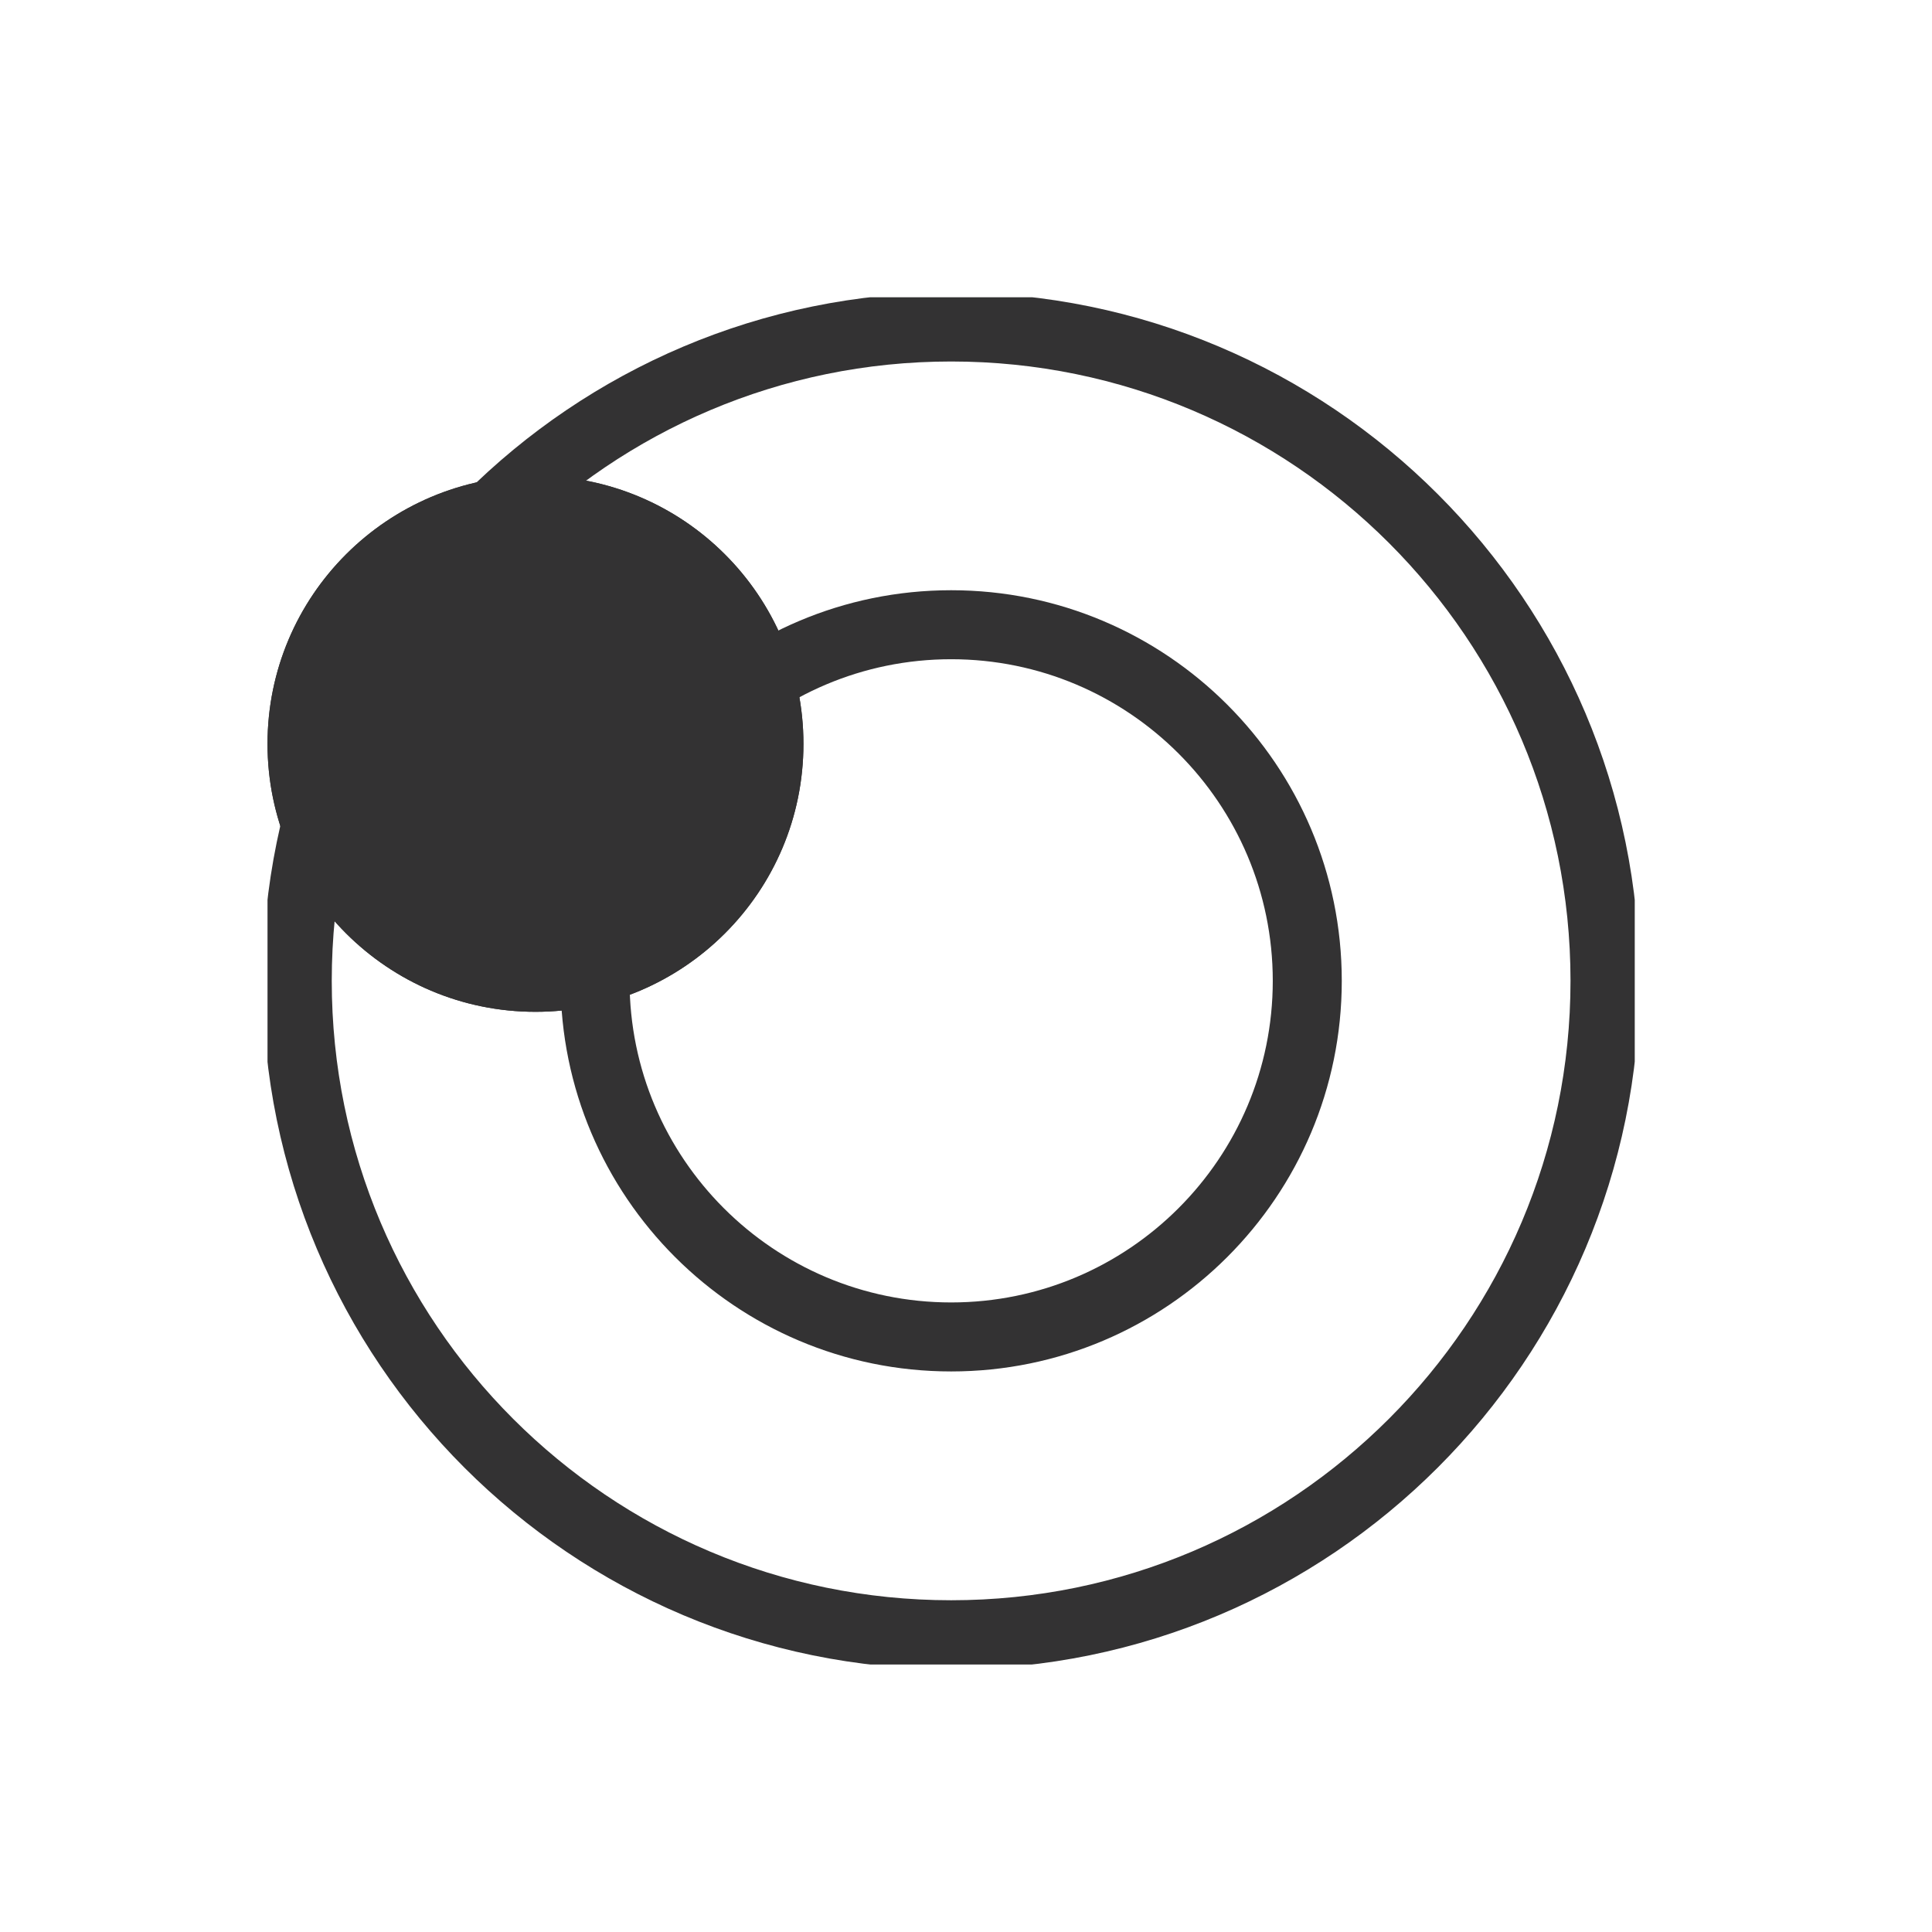 <svg width="28" height="28" viewBox="0 0 28 28" fill="none" xmlns="http://www.w3.org/2000/svg">
<g clip-path="url(#clip0_2786_11493)">
<path fill-rule="evenodd" clip-rule="evenodd" d="M13.785 5.239C8.831 5.239 4.808 9.262 4.808 14.215C4.808 19.178 8.83 23.192 13.785 23.192C18.738 23.192 22.761 19.169 22.761 14.215C22.761 9.262 18.738 5.239 13.785 5.239ZM3.808 14.215C3.808 8.709 8.278 4.239 13.785 4.239C19.291 4.239 23.761 8.709 23.761 14.215C23.761 19.722 19.291 24.192 13.785 24.192C8.279 24.192 3.808 19.73 3.808 14.215ZM8.124 14.215C8.124 11.091 10.661 8.554 13.785 8.554C16.909 8.554 19.446 11.091 19.446 14.215C19.446 17.34 16.909 19.876 13.785 19.876C10.661 19.876 8.124 17.34 8.124 14.215ZM13.785 9.554C11.213 9.554 9.124 11.643 9.124 14.215C9.124 16.787 11.213 18.876 13.785 18.876C16.357 18.876 18.446 16.787 18.446 14.215C18.446 11.643 16.357 9.554 13.785 9.554Z" fill="#333233"/>
<path d="M7.761 14.664C9.906 14.664 11.644 12.925 11.644 10.781C11.644 8.636 9.906 6.897 7.761 6.897C5.616 6.897 3.877 8.636 3.877 10.781C3.877 12.925 5.616 14.664 7.761 14.664Z" fill="#333233"/>
<path fill-rule="evenodd" clip-rule="evenodd" d="M7.761 13.664C9.353 13.664 10.644 12.373 10.644 10.781C10.644 9.188 9.353 7.897 7.761 7.897C6.168 7.897 4.877 9.188 4.877 10.781C4.877 12.373 6.168 13.664 7.761 13.664ZM11.644 10.781C11.644 12.925 9.906 14.664 7.761 14.664C5.616 14.664 3.877 12.925 3.877 10.781C3.877 8.636 5.616 6.897 7.761 6.897C9.906 6.897 11.644 8.636 11.644 10.781Z" fill="#333233"/>
</g>
<defs>
<clipPath id="clip0_2786_11493">
<rect width="19.815" height="19.815" fill="white" transform="translate(3.877 4.308)"/>
</clipPath>
</defs>
</svg>
